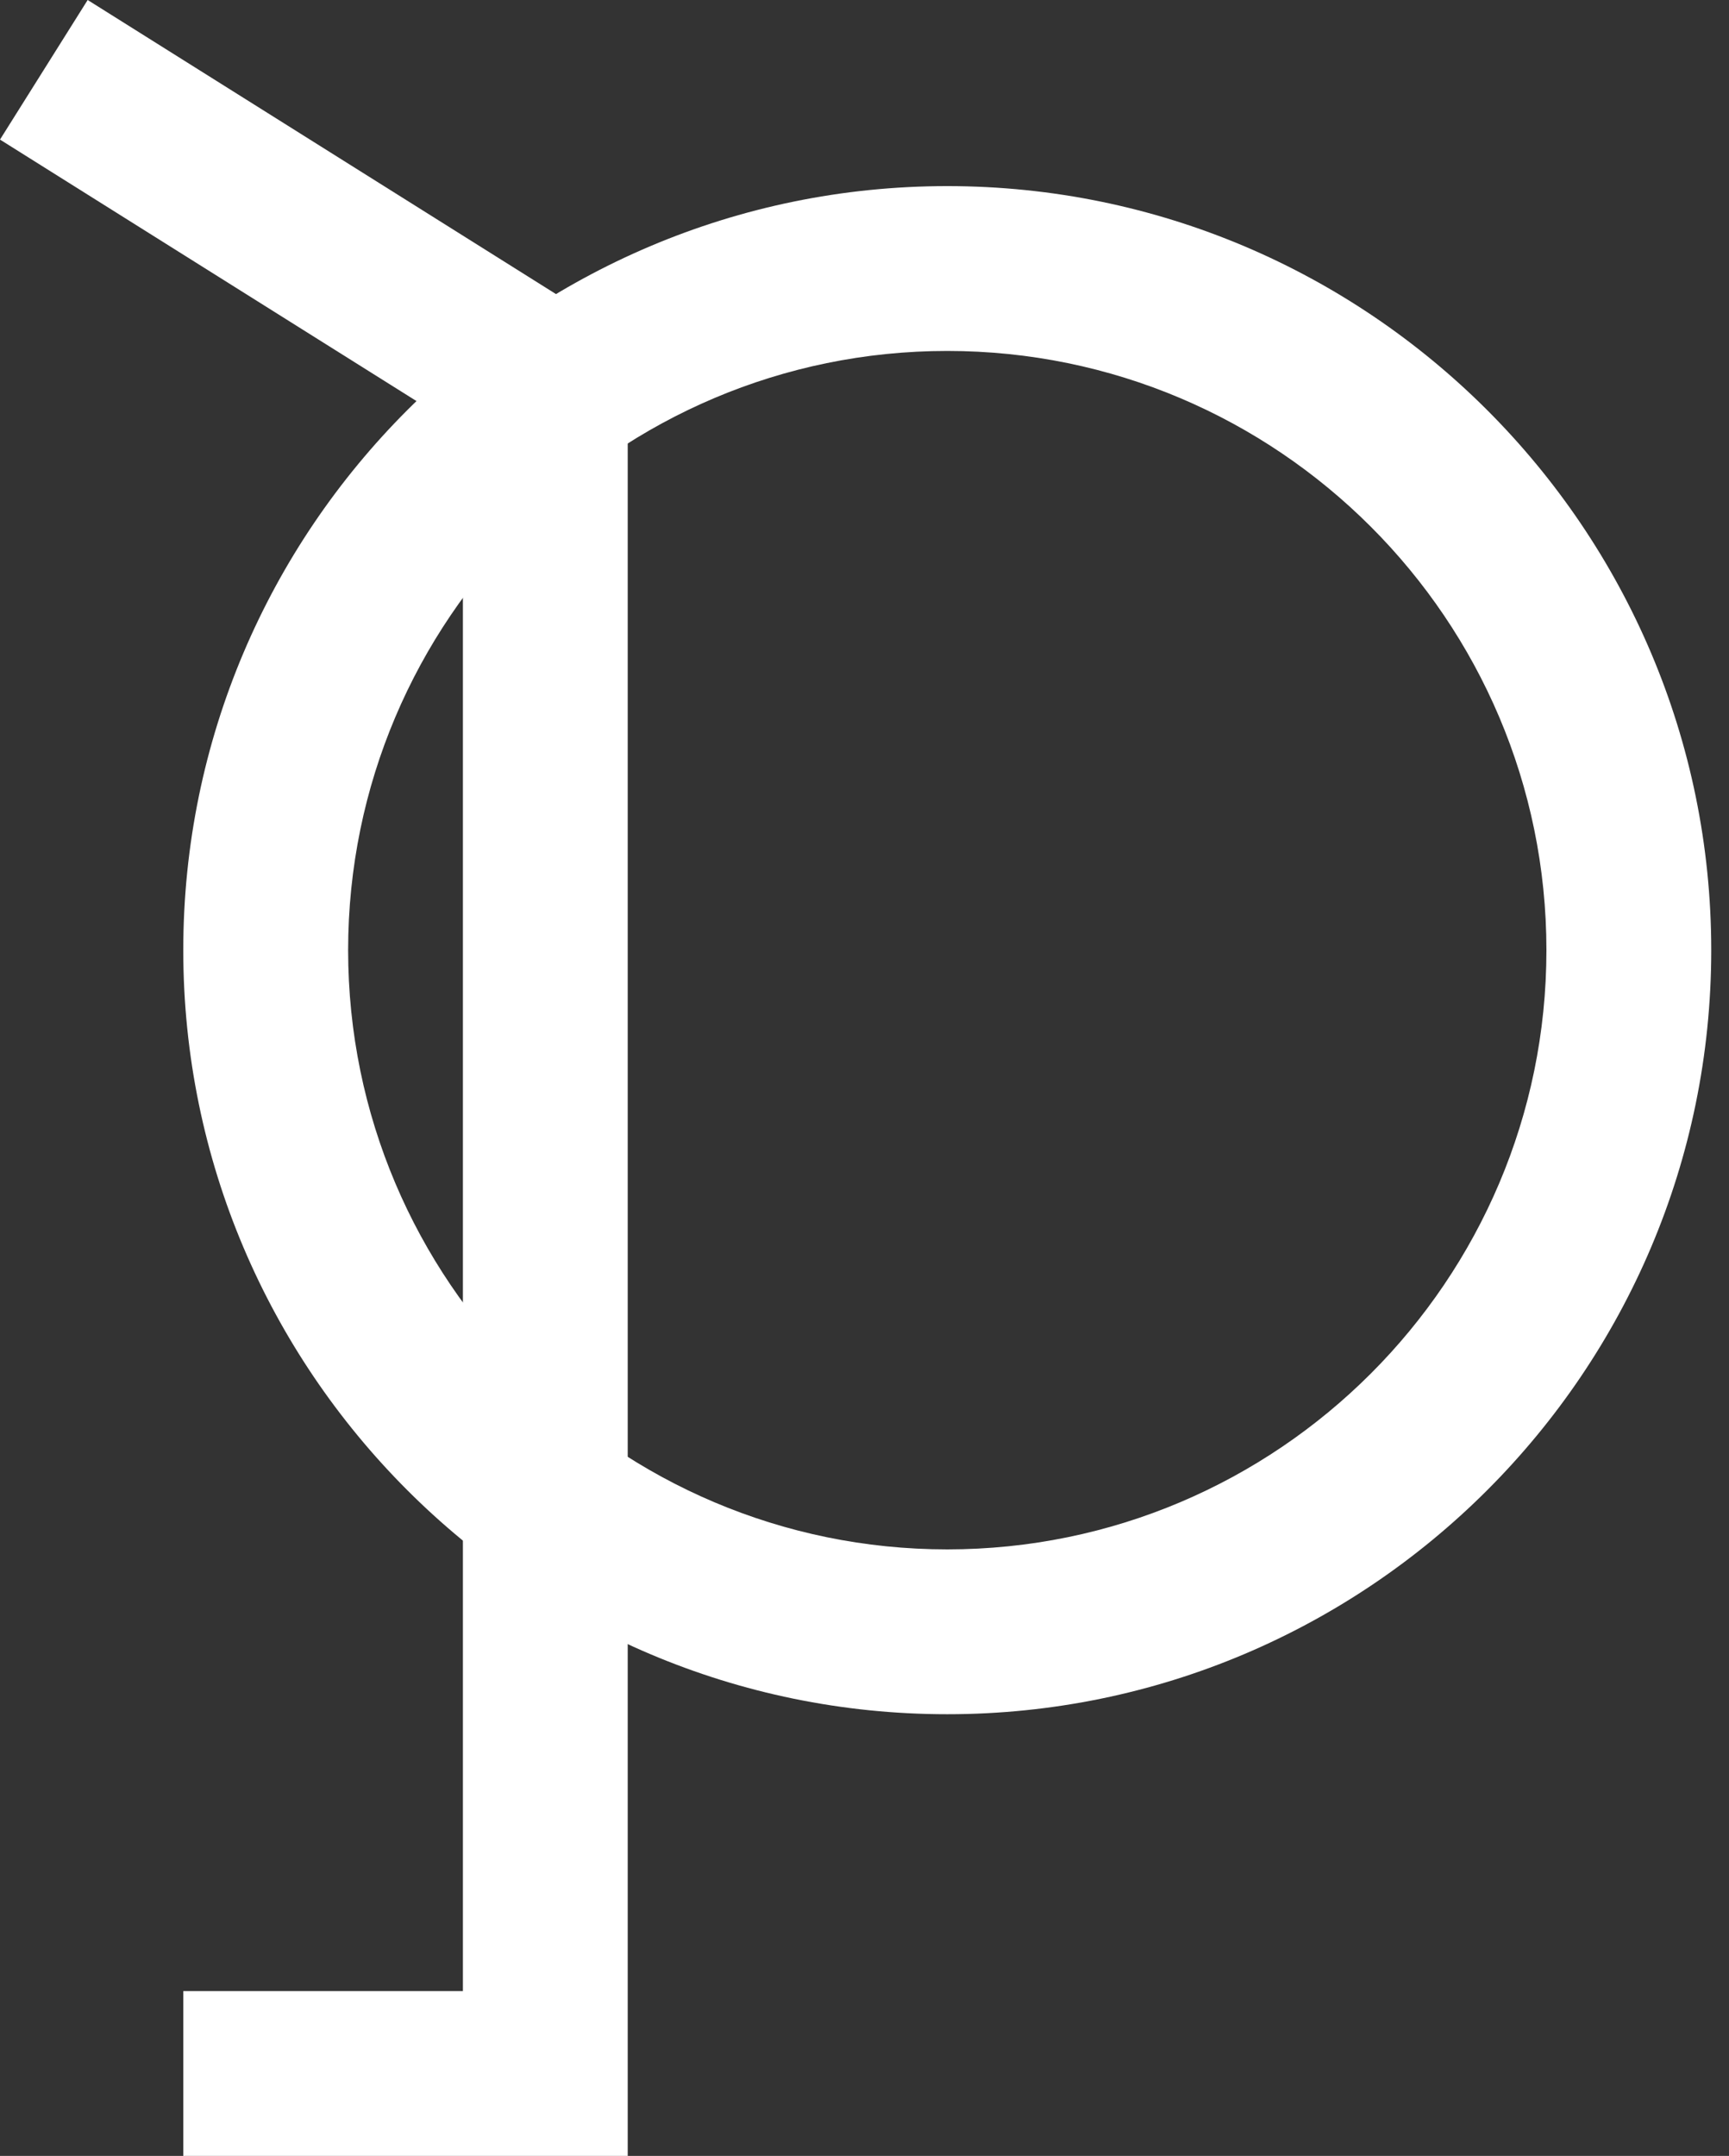 <svg width="77" height="96" viewBox="0 0 77 96" fill="none" xmlns="http://www.w3.org/2000/svg">
<rect x="0" y="0" width="77" height="96" fill="#333333" stroke="none"/>
<path d="M42.185 76.332C23.426 76.332 8.162 61.07 8.162 42.309C8.162 23.547 23.424 8.287 42.185 8.287C60.947 8.287 76.209 23.549 76.209 42.309C76.209 61.068 60.947 76.332 42.185 76.332ZM42.185 15.627C27.474 15.627 15.504 27.597 15.504 42.309C15.504 57.02 27.474 68.992 42.185 68.992C56.897 68.992 68.869 57.022 68.869 42.309C68.869 27.595 56.899 15.627 42.185 15.627Z" fill="white" style="fill:white;fill-opacity:1;"/>
<path d="M27.955 96H8.162V88.66H20.615V19.157L0 6.216L3.904 0L27.955 15.101V96Z" fill="white" style="fill:white;fill-opacity:1;"/>
</svg>
